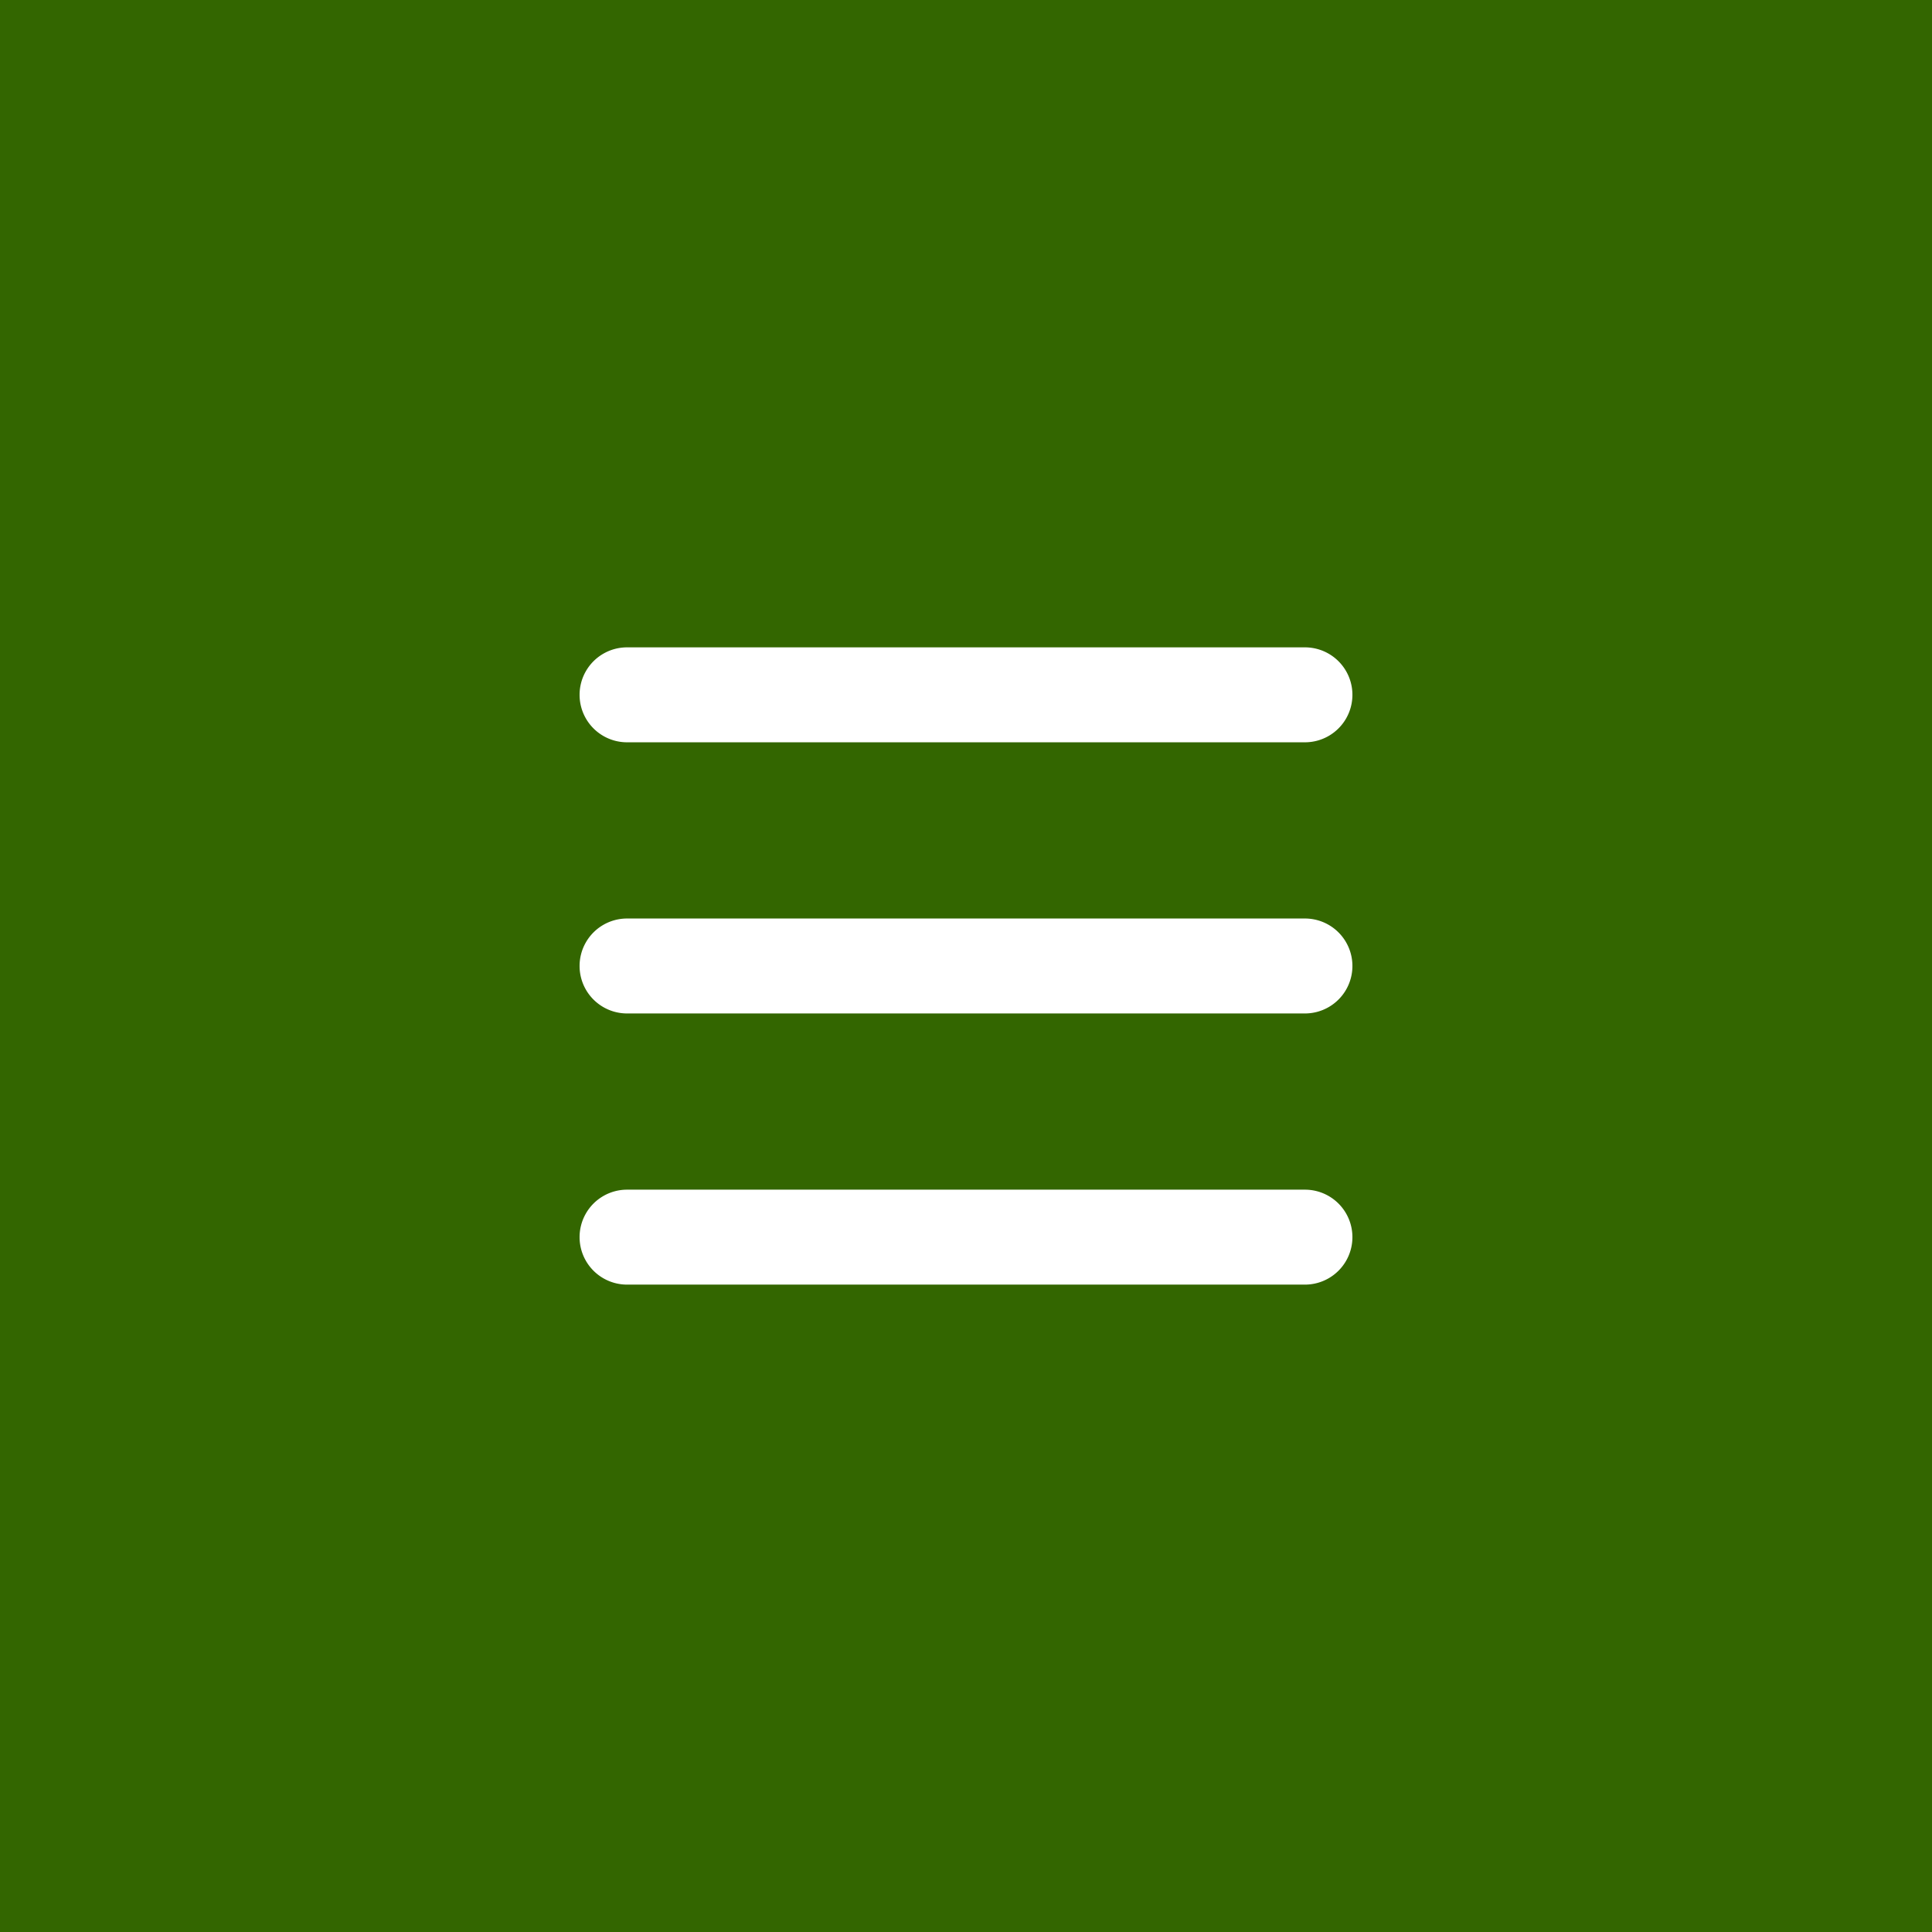 <svg id="レイヤー_1" data-name="レイヤー 1" xmlns="http://www.w3.org/2000/svg" width="57" height="57" viewBox="0 0 57 57"><defs><style>.cls-1{fill:#360;}.cls-2{fill:#fff;}</style></defs><rect class="cls-1" width="57" height="57"/><g id="グループ_2" data-name="グループ 2"><g id="線_1" data-name="線 1"><path class="cls-2" d="M38.5,21.9h-20a1.4,1.4,0,0,1,0-2.801h20a1.4,1.4,0,1,1,0,2.801Z"/></g><g id="線_2" data-name="線 2"><path class="cls-2" d="M38.5,29.9h-20a1.4,1.4,0,0,1,0-2.801h20a1.4,1.4,0,0,1,0,2.801Z"/></g><g id="線_3" data-name="線 3"><path class="cls-2" d="M38.5,37.9h-20a1.4,1.4,0,0,1,0-2.801h20a1.4,1.4,0,0,1,0,2.801Z"/></g></g></svg>